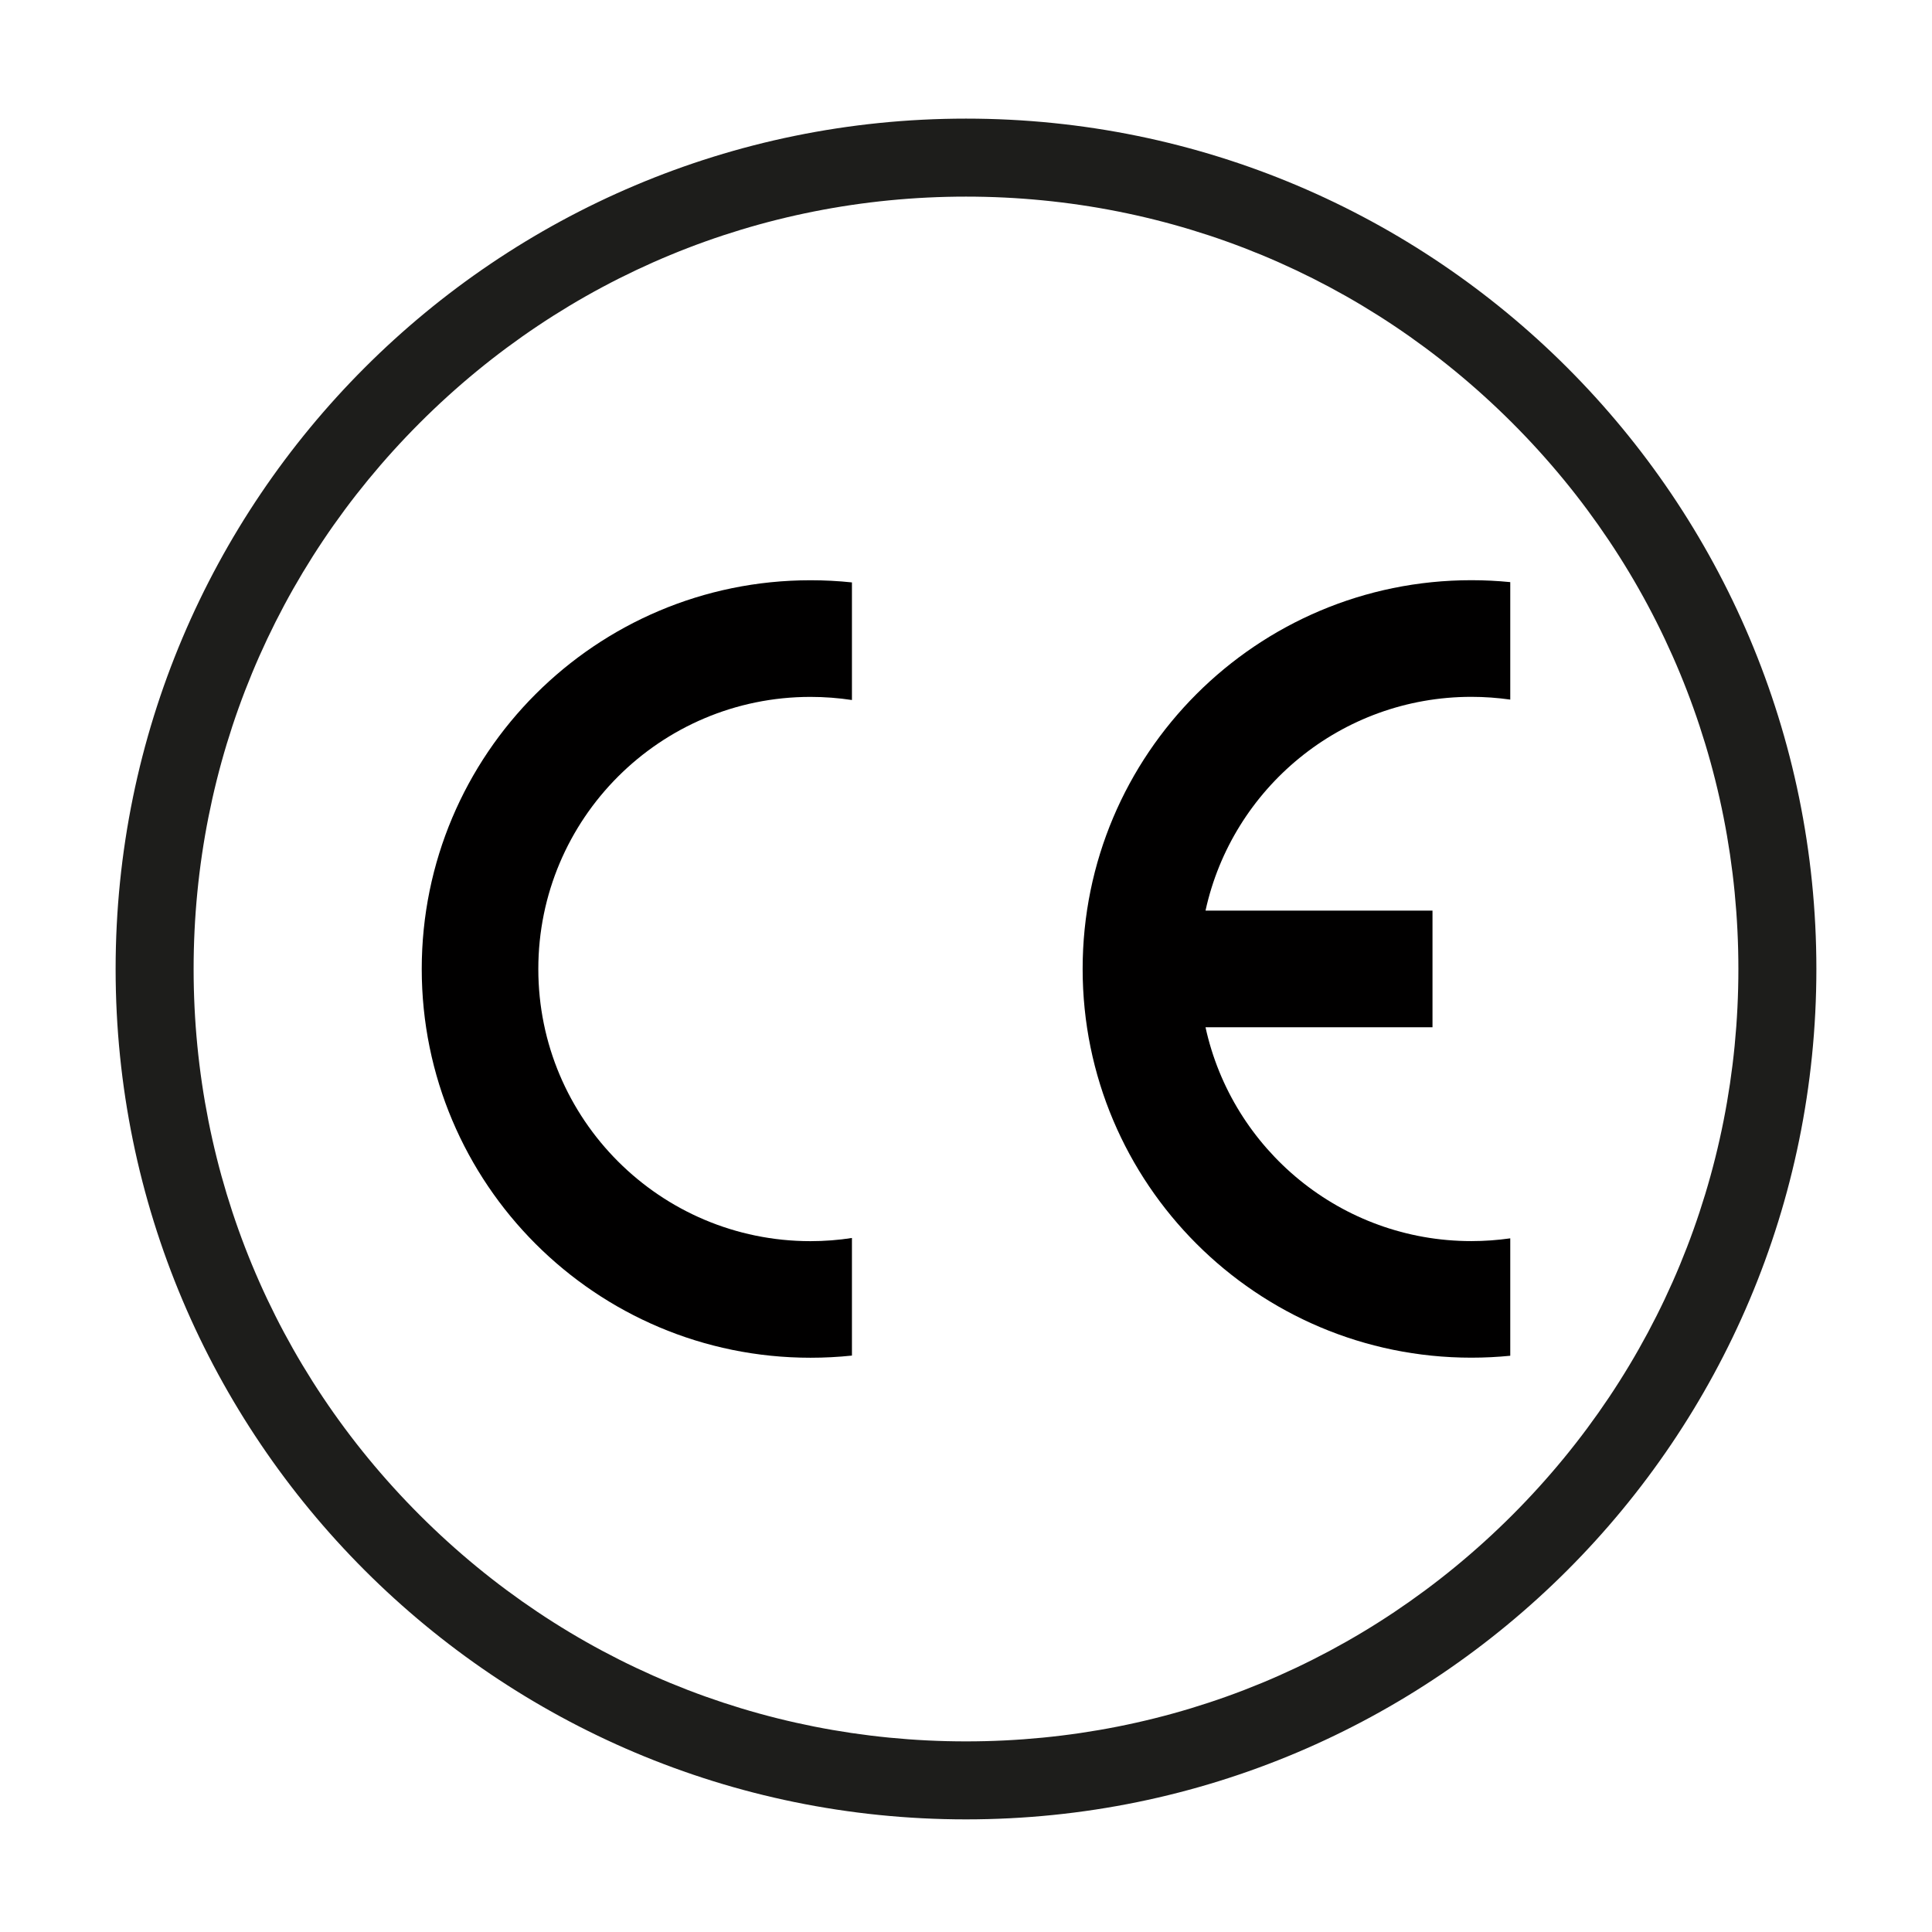 <?xml version="1.0" encoding="UTF-8"?>
<svg xmlns="http://www.w3.org/2000/svg" id="Livello_1" data-name="Livello 1" version="1.1" viewBox="0 0 322 322">
  <defs>
    <style>
      .cls-1 {
        fill: #010000;
      }

      .cls-1, .cls-2, .cls-3 {
        stroke-width: 0px;
      }

      .cls-2 {
        fill: #1d1d1b;
      }

    </style>
  </defs>
  <g>
    <path class="cls-2" d="M161,32.77c34.39,0,66.71,13.39,91.03,37.7,24.31,24.31,37.7,56.64,37.7,91.03s-13.39,66.71-37.7,91.03c-24.31,24.31-56.64,37.7-91.03,37.7s-66.71-13.39-91.03-37.7-37.7-56.64-37.7-91.03,13.39-66.71,37.7-91.03c24.31-24.31,56.64-37.7,91.03-37.7M161,19.77c-78.28,0-141.73,63.46-141.73,141.73s63.46,141.73,141.73,141.73,141.73-63.46,141.73-141.73S239.28,19.77,161,19.77h0Z"></path>
  </g>
  <path class="cls-1" d="M251.71,225.97v-19.58c-2.12.3-4.28.46-6.48.46-21.72,0-39.86-15.26-44.31-35.64h37.83v-19.44h-37.83c4.45-20.38,22.59-35.63,44.31-35.63,2.2,0,4.36.16,6.48.46v-19.58c-2.13-.21-4.29-.32-6.48-.32-35.79,0-64.79,29.01-64.79,64.79s29.01,64.79,64.79,64.79c2.19,0,4.35-.11,6.48-.32Z"></path>
  <path class="cls-1" d="M70.29,161.5c0,35.79,29.01,64.79,64.79,64.79,2.33,0,4.64-.12,6.91-.36v-19.6c-2.25.35-4.56.53-6.91.53-25.05,0-45.36-20.31-45.36-45.36s20.31-45.35,45.36-45.35c2.35,0,4.66.18,6.91.52v-19.6c-2.27-.24-4.58-.36-6.91-.36-35.78,0-64.79,29.01-64.79,64.79Z"></path>
</svg>

